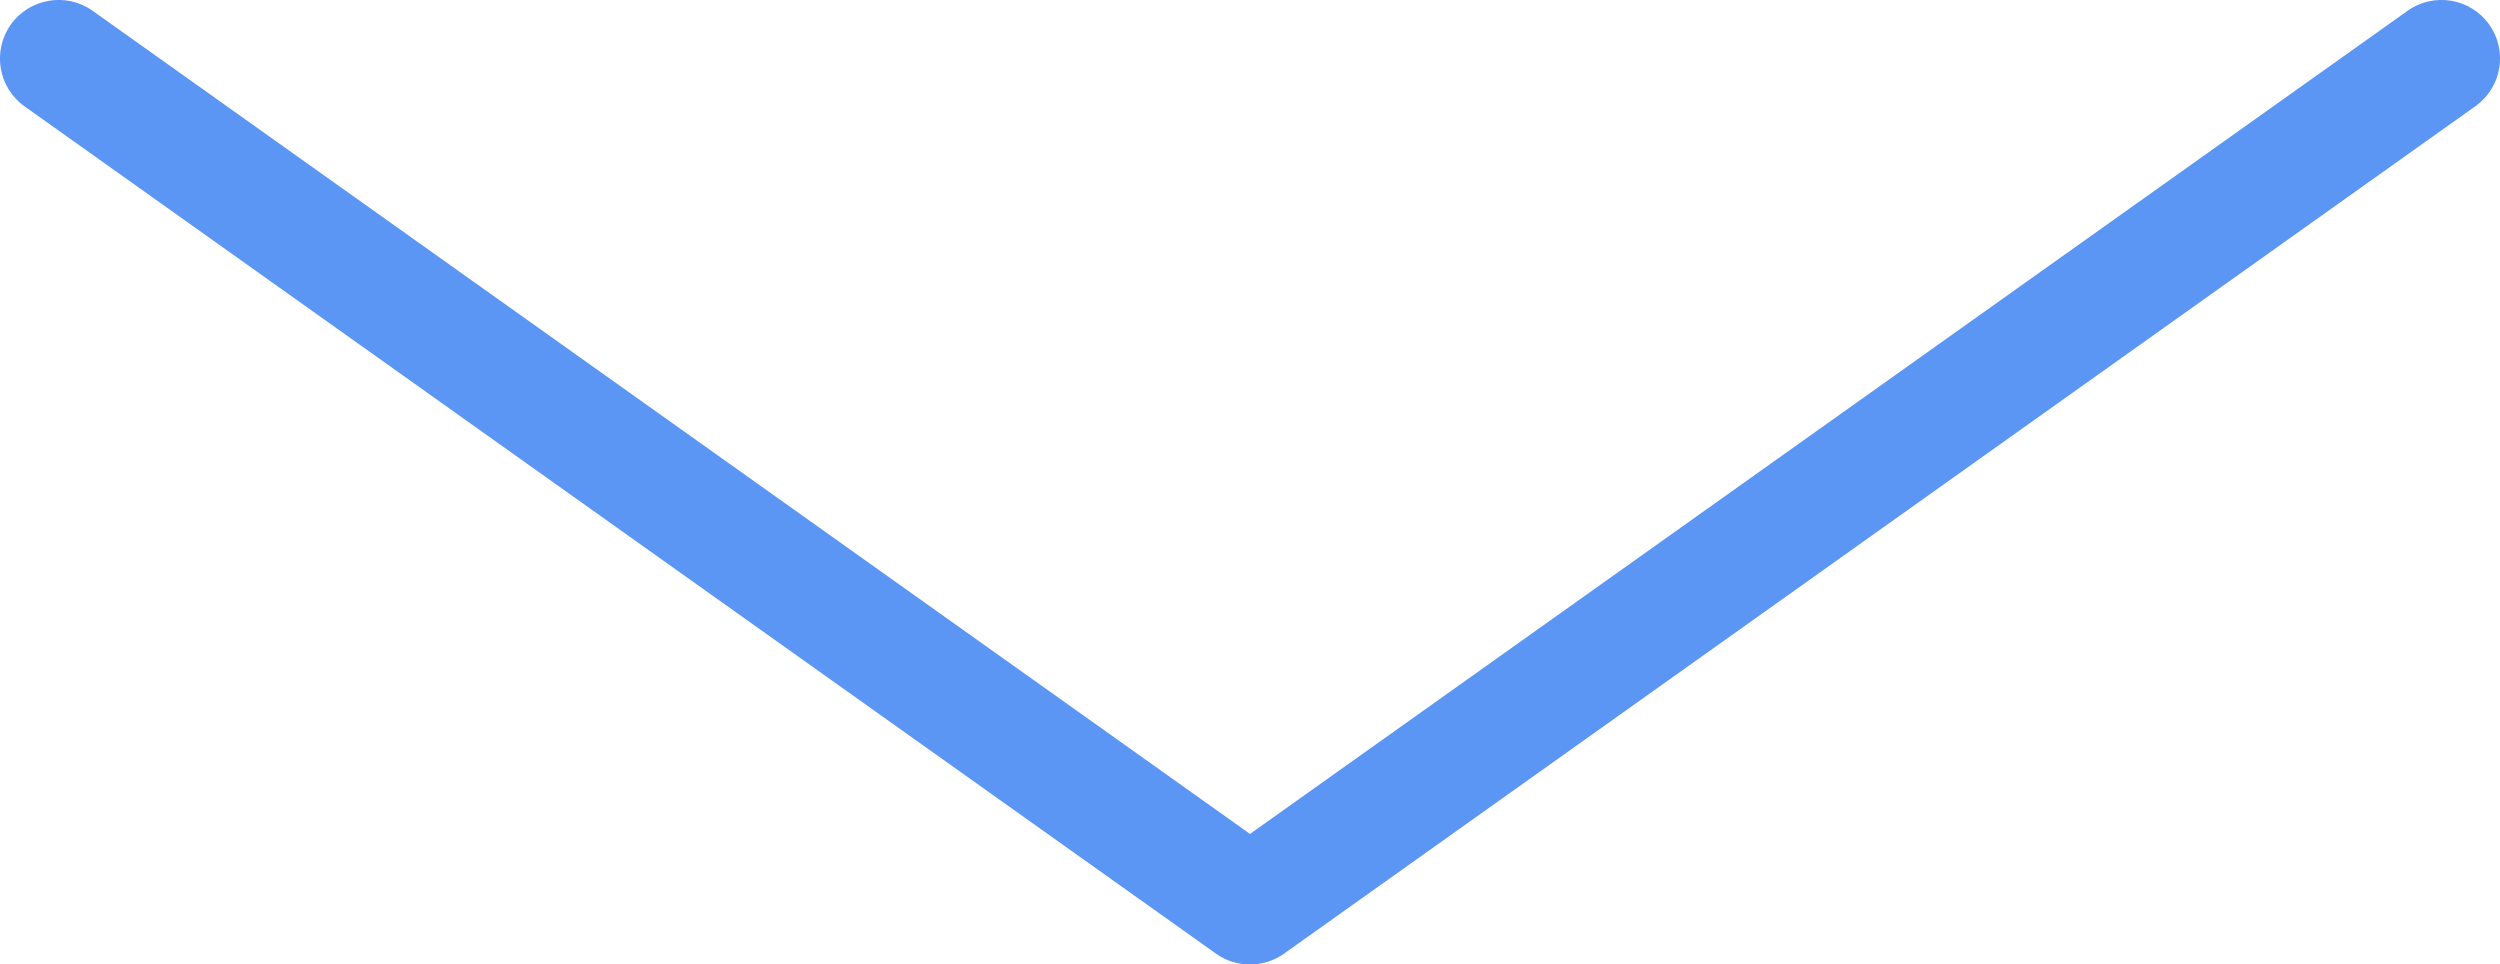 <?xml version="1.0" encoding="UTF-8"?><svg id="Layer_2" xmlns="http://www.w3.org/2000/svg" viewBox="0 0 141.5 54.59"><defs><style>.cls-1{fill:#5c96f4;}</style></defs><g id="Layer_1-2"><path class="cls-1" d="M70.75,54.59c-.67,0-1.35-.2-1.92-.61L1.39,6.02C-.1,4.96-.45,2.89,.61,1.39,1.68-.1,3.75-.45,5.24,.61L70.75,47.2,136.27,.61c1.49-1.06,3.56-.71,4.62,.78,1.06,1.49,.71,3.56-.78,4.62L72.67,53.98c-.58,.41-1.25,.61-1.92,.61Z"/></g></svg>